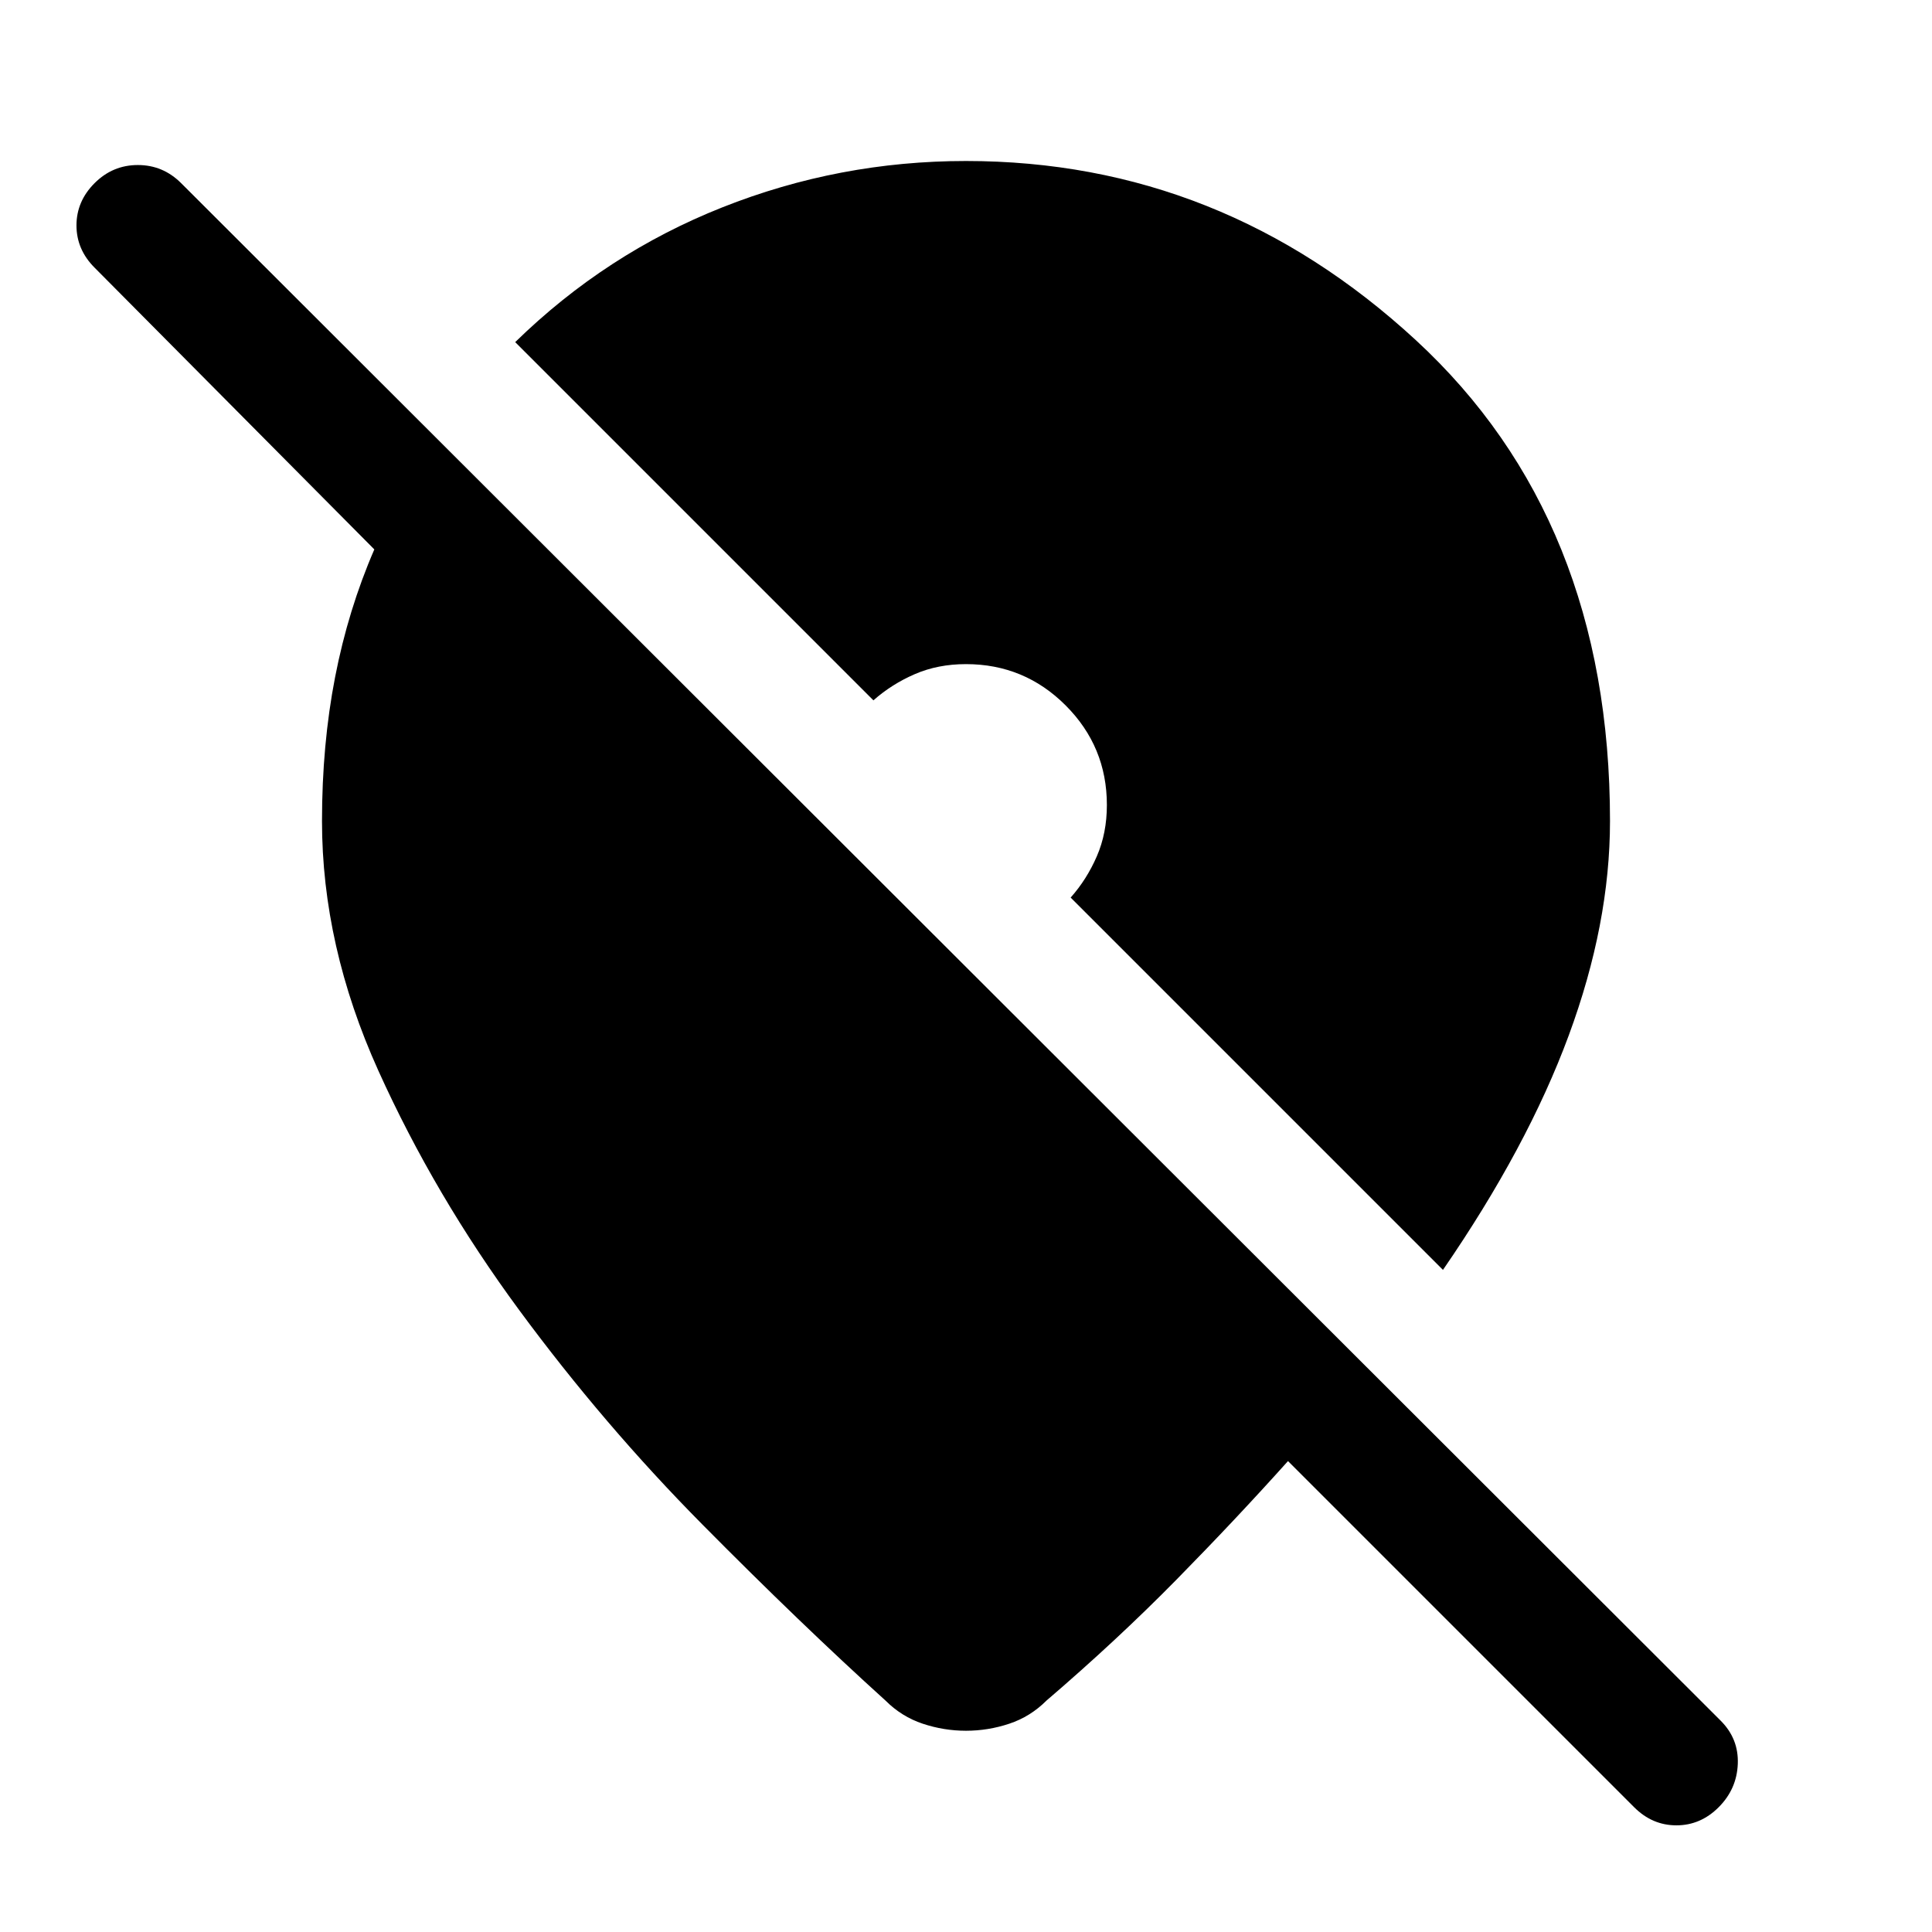 <svg xmlns="http://www.w3.org/2000/svg" width="48" height="48" viewBox="0 -960 960 960"><path d="M480-100q-11 0-21.5-3.5T440-115q-42-38-91-87.5T258-309q-42-57-70-119t-28-124q0-38 6.5-71.5T186-687L47-827q-9-9-9-21t9-21q9-9 21.5-9t21.5 9l765 764q9 9 8.5 21.5T854-62q-9 9-21 9t-21-9L640-234q-26 29-55.5 59T520-115q-8 8-18.5 11.5T480-100Zm237-229L532-514q8-9 13-20.5t5-25.5q0-29-20.5-49.5T480-630q-14 0-25.5 5T434-612L256-790q45-44 103-67t121-23q127 0 223.5 89T800-552q0 51-20.5 106.5T717-329Z"/></svg>